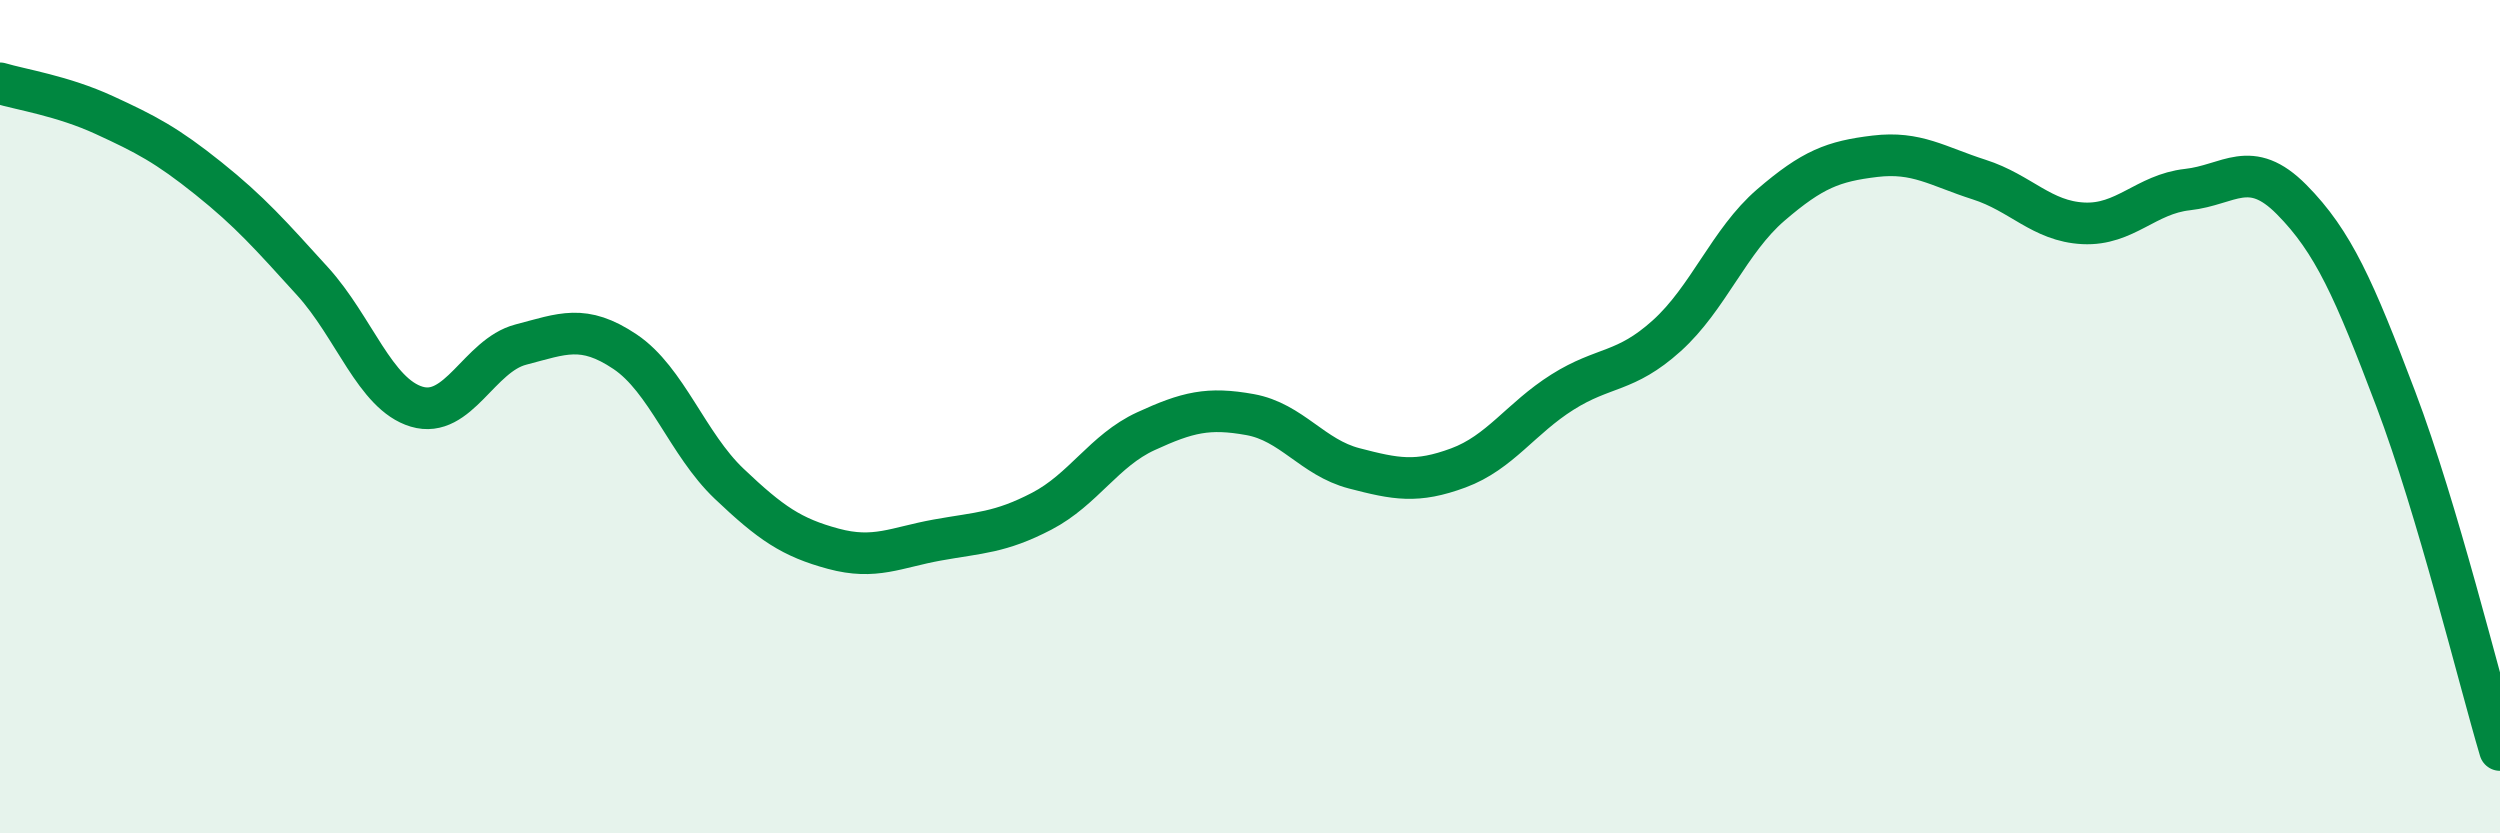 
    <svg width="60" height="20" viewBox="0 0 60 20" xmlns="http://www.w3.org/2000/svg">
      <path
        d="M 0,2 C 0.5,2.15 1.5,2.3 2.5,2.76 C 3.5,3.22 4,3.48 5,4.28 C 6,5.08 6.5,5.65 7.5,6.75 C 8.5,7.85 9,9.46 10,9.76 C 11,10.06 11.5,8.53 12.5,8.27 C 13.5,8.01 14,7.77 15,8.44 C 16,9.11 16.5,10.66 17.5,11.61 C 18.5,12.56 19,12.9 20,13.17 C 21,13.44 21.5,13.14 22.5,12.96 C 23.5,12.78 24,12.79 25,12.27 C 26,11.75 26.5,10.81 27.5,10.35 C 28.5,9.89 29,9.77 30,9.95 C 31,10.13 31.5,10.98 32.5,11.24 C 33.5,11.5 34,11.6 35,11.23 C 36,10.86 36.5,10.04 37.5,9.41 C 38.5,8.78 39,8.96 40,8.06 C 41,7.16 41.5,5.78 42.5,4.92 C 43.5,4.06 44,3.87 45,3.75 C 46,3.63 46.5,3.99 47.5,4.31 C 48.5,4.63 49,5.31 50,5.36 C 51,5.41 51.5,4.66 52.5,4.55 C 53.5,4.44 54,3.78 55,4.79 C 56,5.8 56.5,6.94 57.5,9.58 C 58.5,12.22 59.5,16.32 60,18L60 20L0 20Z"
        fill="#008740"
        opacity="0.1"
        stroke-linecap="round"
        stroke-linejoin="round"
      />
      <path
        d="M 0,2 C 0.5,2.15 1.5,2.3 2.5,2.76 C 3.5,3.22 4,3.48 5,4.28 C 6,5.08 6.5,5.65 7.5,6.75 C 8.5,7.85 9,9.46 10,9.76 C 11,10.06 11.5,8.53 12.5,8.27 C 13.5,8.01 14,7.77 15,8.44 C 16,9.11 16.5,10.66 17.5,11.61 C 18.5,12.56 19,12.9 20,13.17 C 21,13.44 21.5,13.14 22.5,12.96 C 23.5,12.78 24,12.79 25,12.27 C 26,11.75 26.5,10.81 27.5,10.35 C 28.5,9.89 29,9.77 30,9.95 C 31,10.13 31.5,10.98 32.5,11.24 C 33.5,11.5 34,11.6 35,11.23 C 36,10.86 36.5,10.04 37.5,9.41 C 38.5,8.78 39,8.96 40,8.06 C 41,7.16 41.5,5.78 42.5,4.92 C 43.5,4.06 44,3.87 45,3.75 C 46,3.63 46.5,3.99 47.5,4.31 C 48.5,4.63 49,5.31 50,5.36 C 51,5.41 51.5,4.66 52.5,4.55 C 53.5,4.44 54,3.78 55,4.79 C 56,5.8 56.5,6.94 57.5,9.58 C 58.5,12.22 59.5,16.32 60,18"
        stroke="#008740"
        stroke-width="1"
        fill="none"
        stroke-linecap="round"
        stroke-linejoin="round"
      />
    </svg>
  